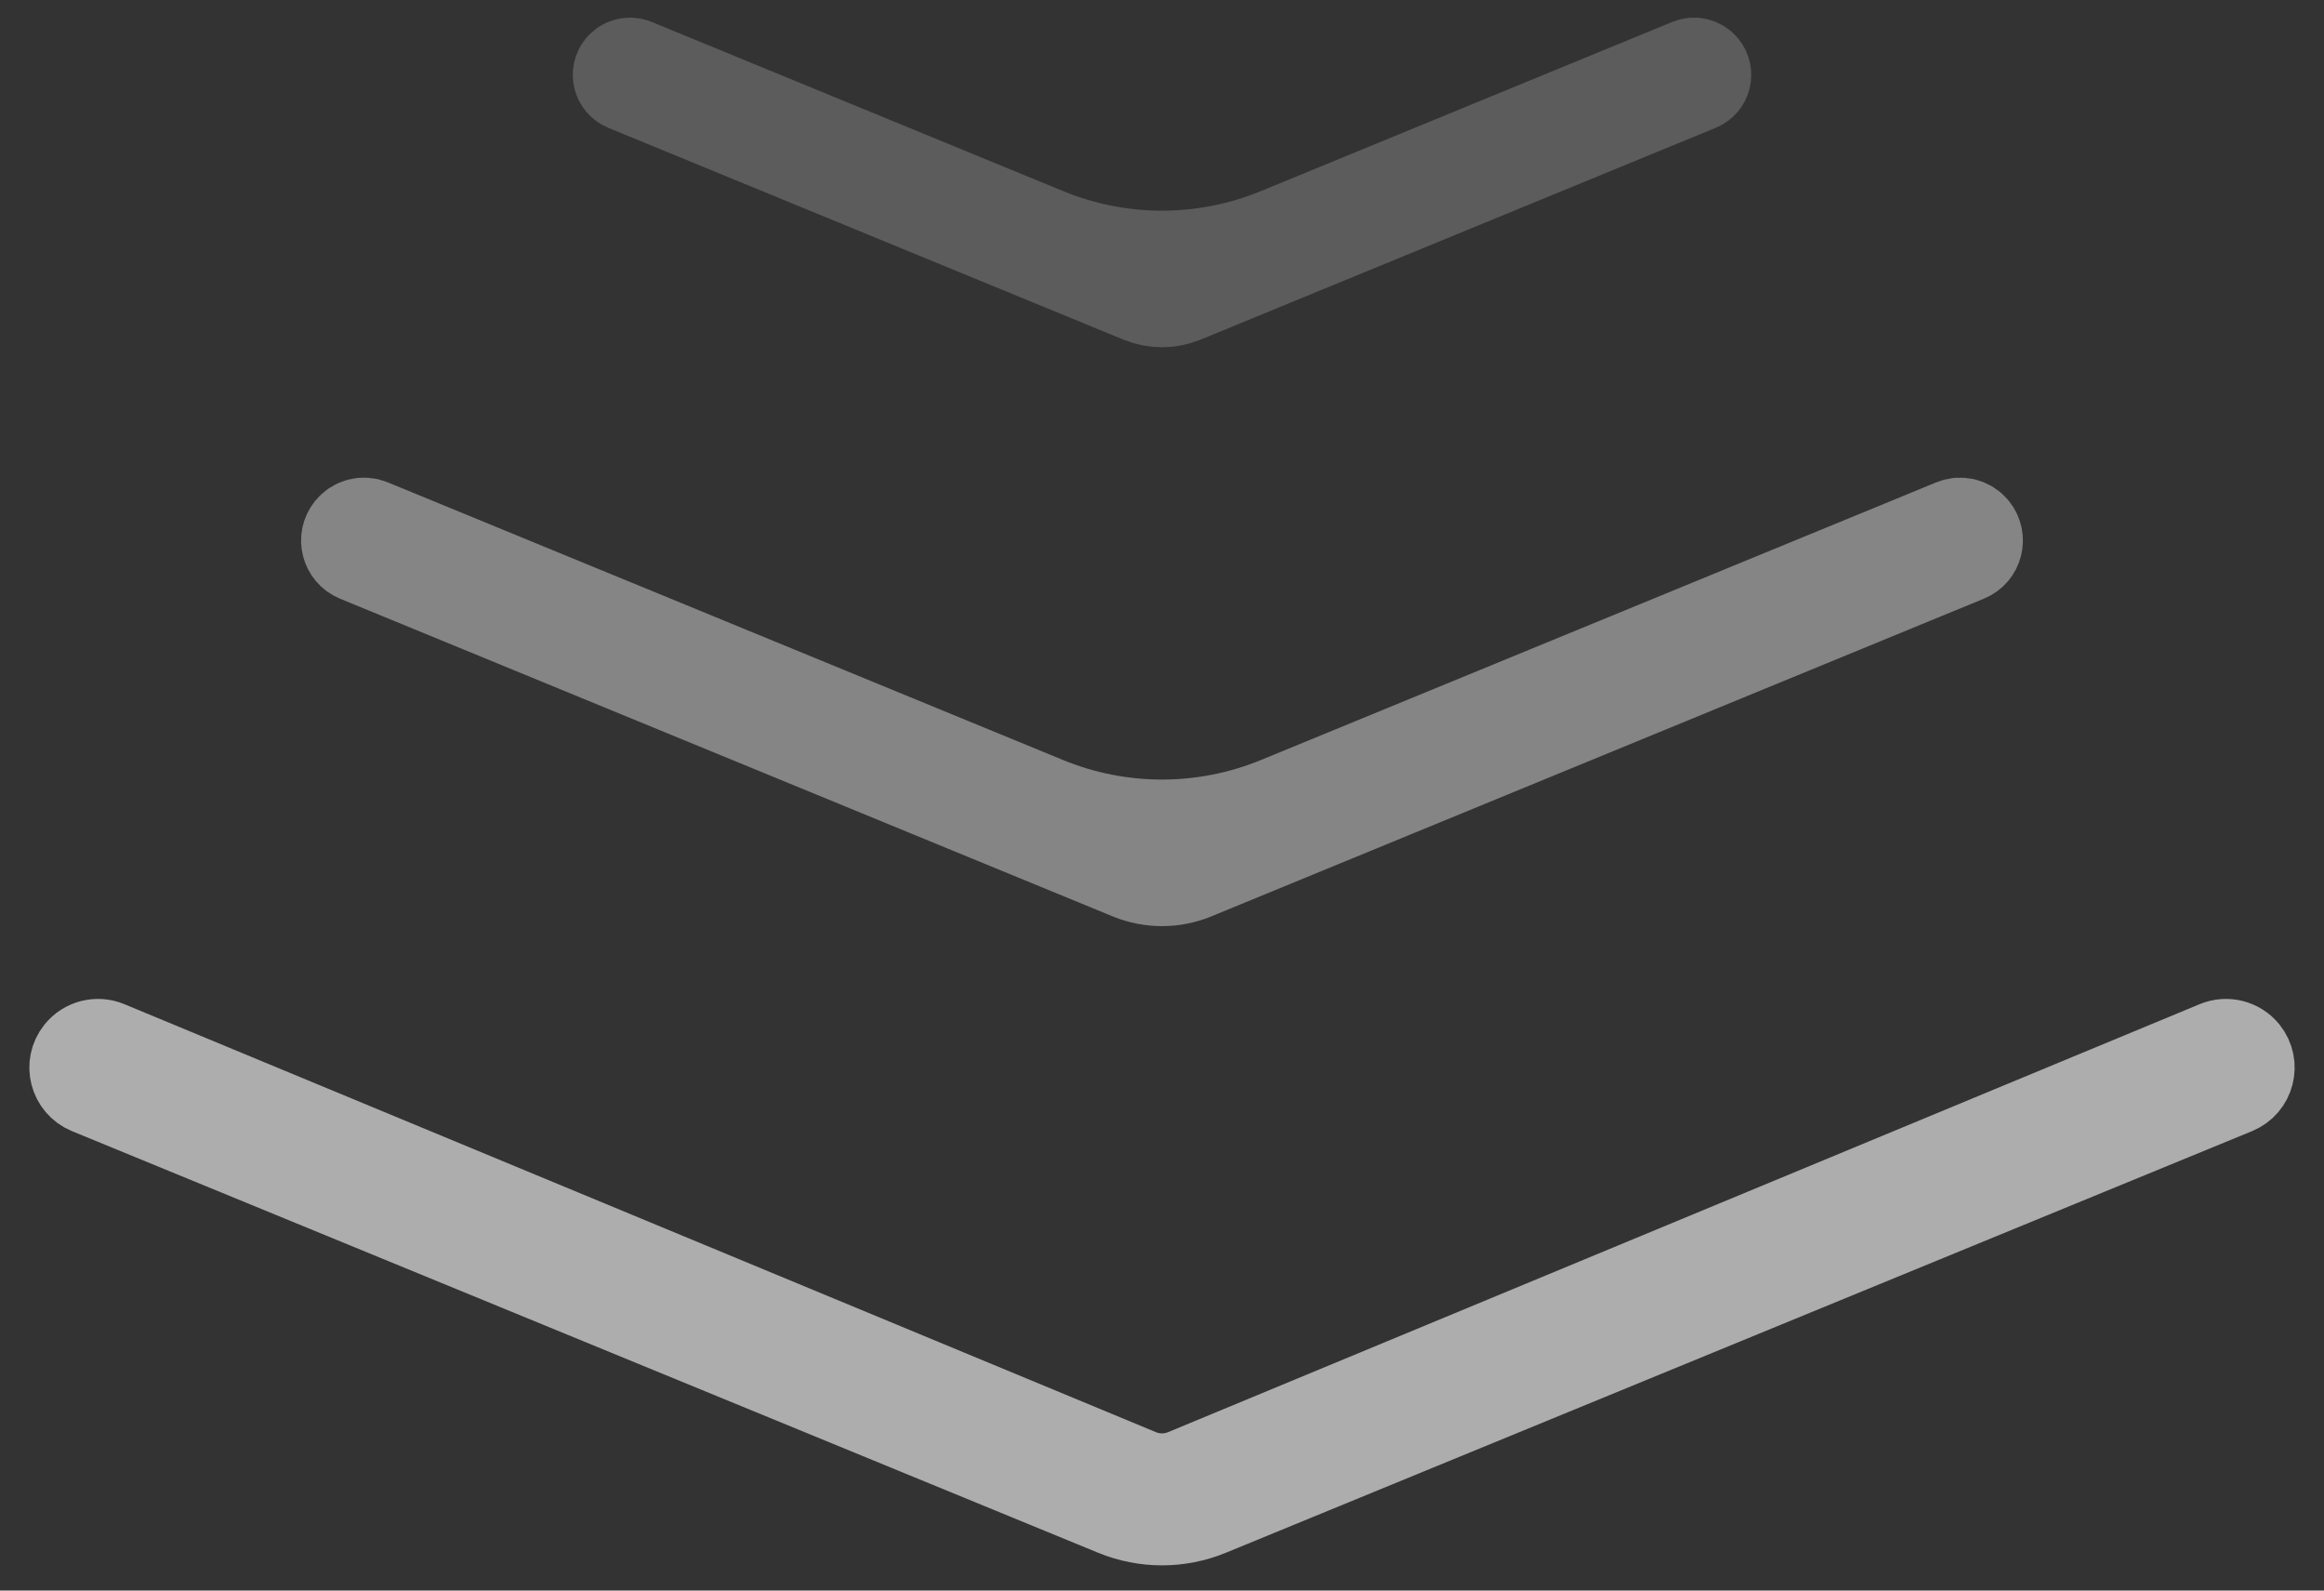 <svg width="38" height="26" viewBox="0 0 38 26" fill="none" xmlns="http://www.w3.org/2000/svg">
<rect x="0" y="0" width="38" height="26" fill="#333333" stroke="none"/>
<path opacity="0.6" d="M18.24 24.688C18.727 24.888 19.273 24.888 19.76 24.688L36.539 17.796C36.769 17.701 36.844 17.412 36.688 17.218V17.218C36.584 17.089 36.408 17.044 36.255 17.107L19.383 24.105C19.138 24.206 18.862 24.206 18.617 24.105L1.745 17.107C1.592 17.044 1.416 17.089 1.312 17.218V17.218C1.156 17.412 1.231 17.701 1.461 17.796L18.24 24.688Z" stroke="white" stroke-width="1.5"/>
<path opacity="0.4" d="M18.481 14.287C18.814 14.423 19.187 14.423 19.519 14.287V14.287L32.155 9.092C32.327 9.022 32.382 8.805 32.265 8.661V8.661C32.188 8.565 32.057 8.532 31.944 8.579L20.901 13.118C19.683 13.618 18.317 13.618 17.099 13.118L6.057 8.579C5.943 8.532 5.812 8.565 5.735 8.661V8.661C5.618 8.805 5.673 9.022 5.845 9.093L18.481 14.287V14.287Z" stroke="white" stroke-width="1.5"/>
<path opacity="0.2" d="M18.654 4.858C18.876 4.949 19.124 4.949 19.346 4.858V4.858L27.77 1.395C27.885 1.348 27.922 1.203 27.843 1.107V1.107C27.792 1.044 27.705 1.021 27.629 1.052L20.901 3.818C19.683 4.319 18.317 4.319 17.099 3.818L10.371 1.052C10.295 1.021 10.208 1.044 10.157 1.107V1.107C10.079 1.203 10.116 1.348 10.23 1.395L18.654 4.858V4.858Z" stroke="white" stroke-width="1.5"/>
</svg>
